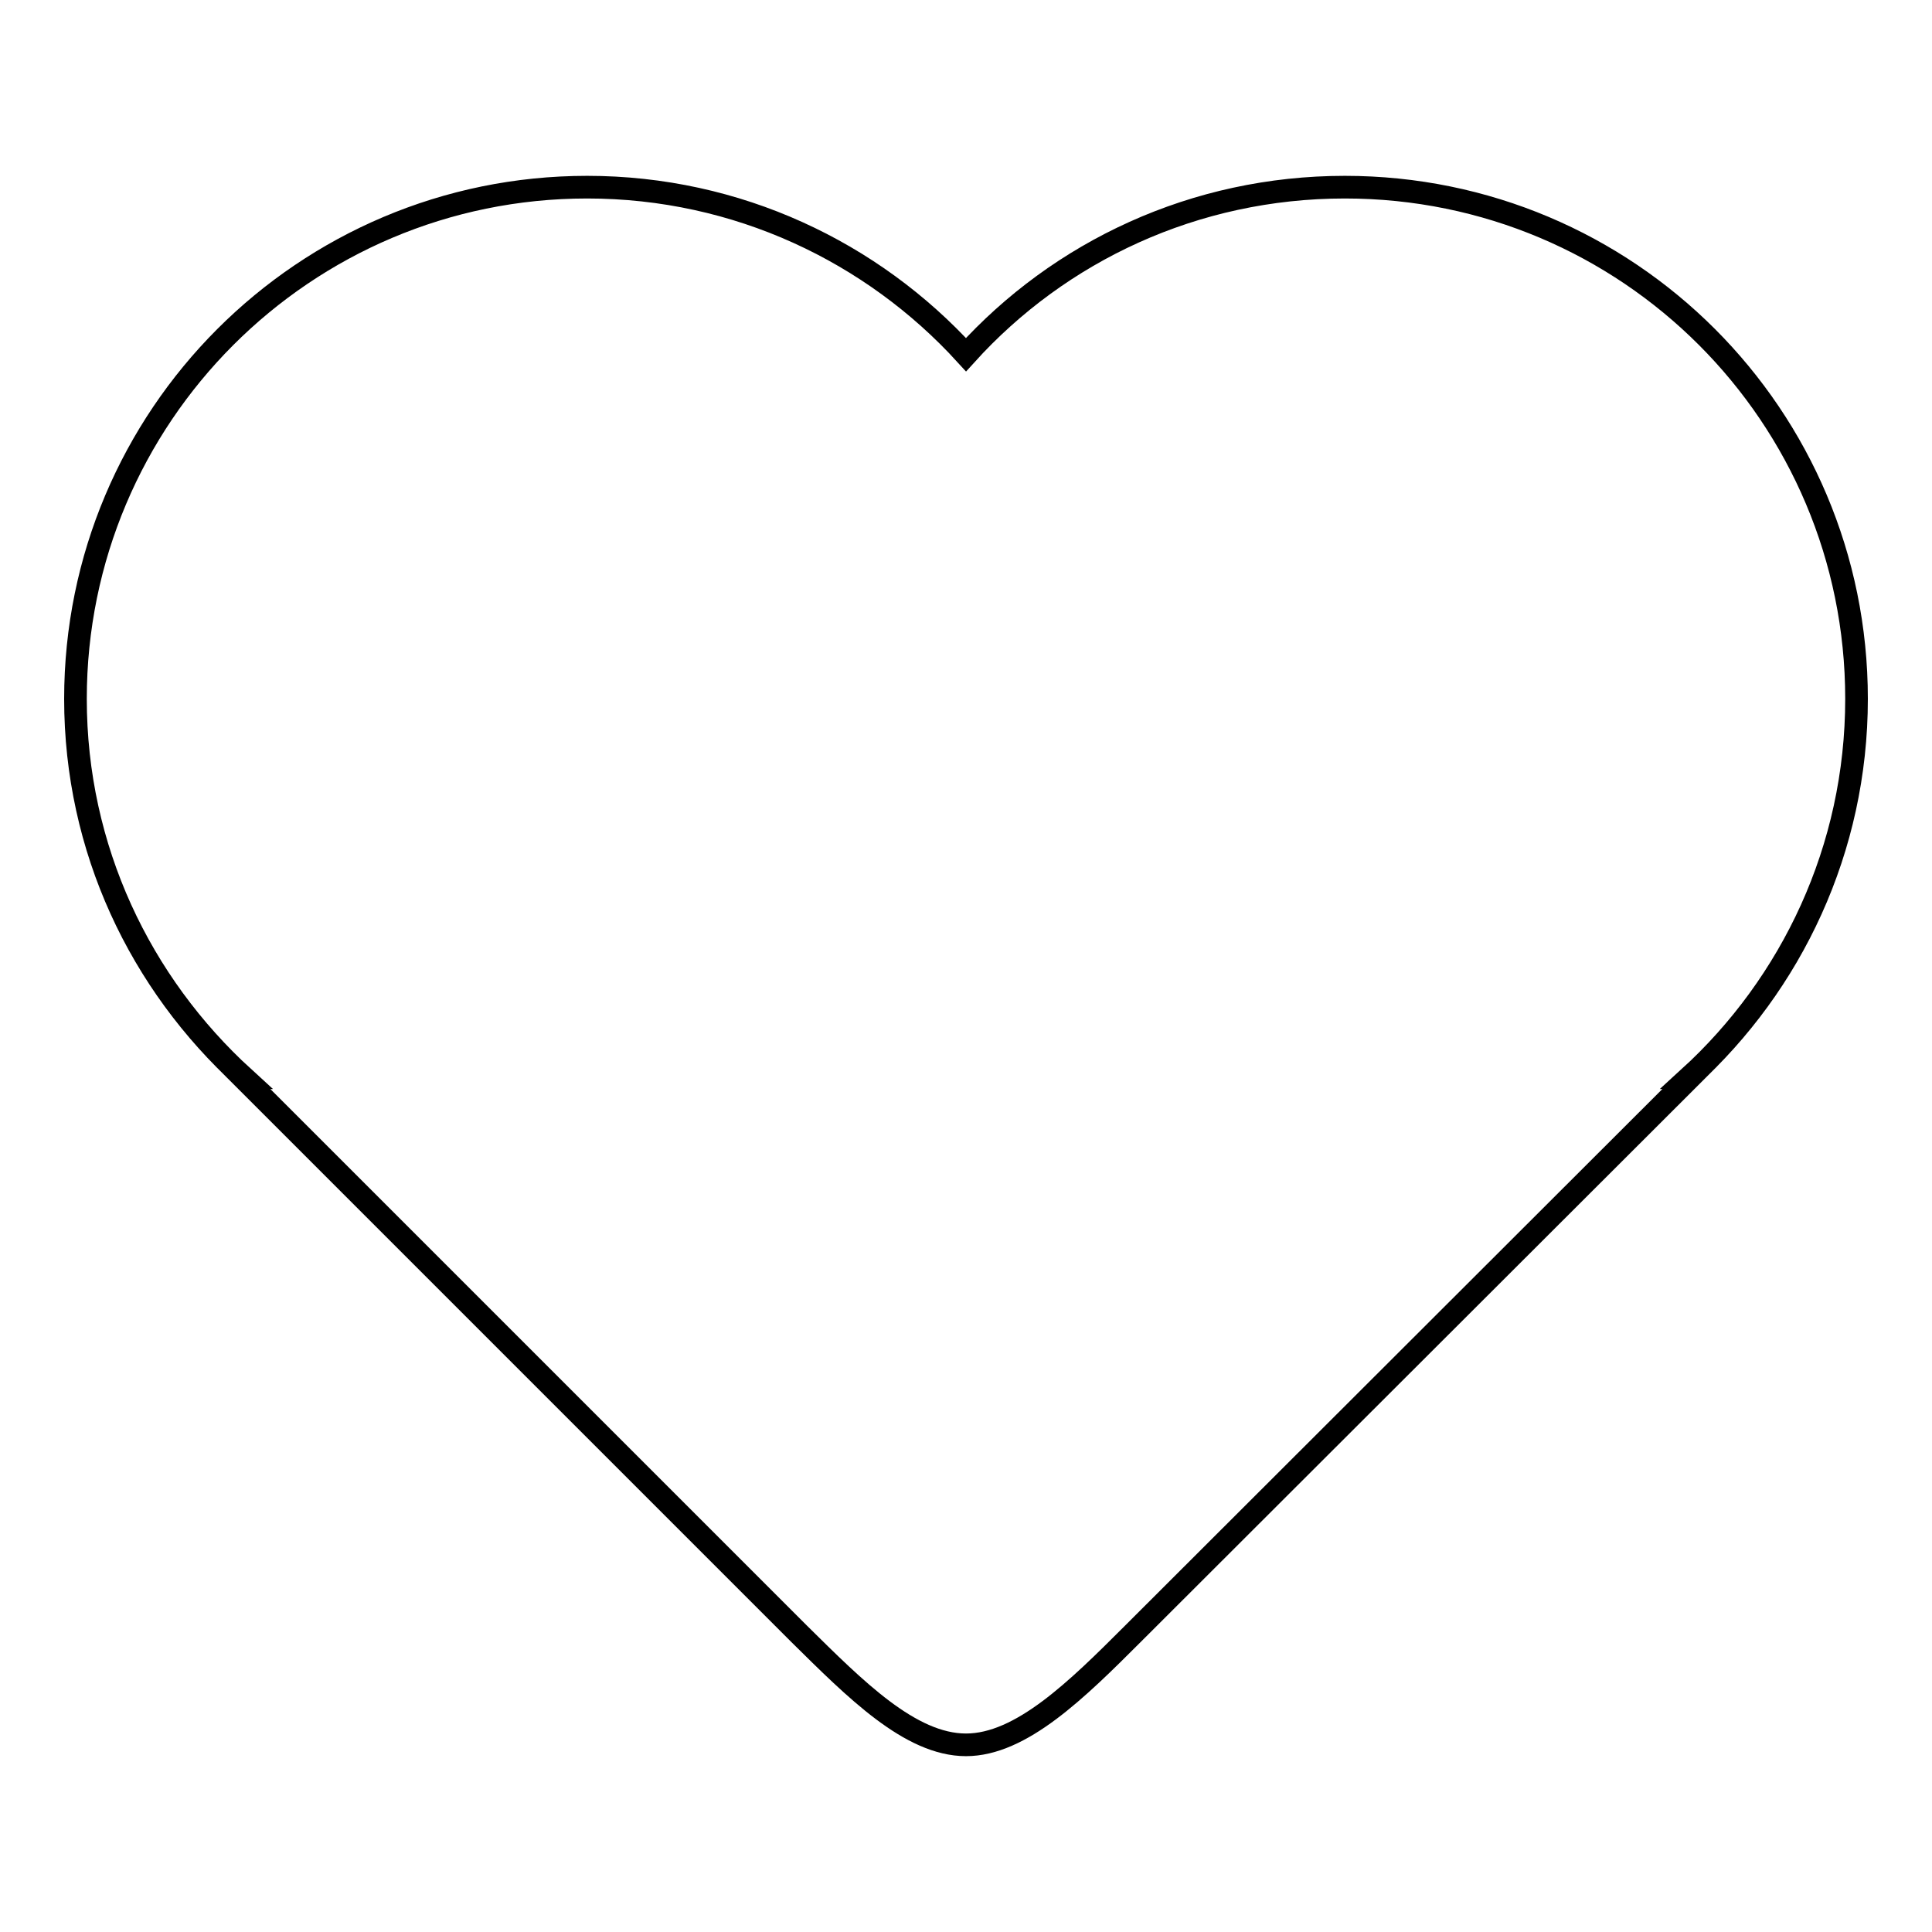 <?xml version="1.0" encoding="utf-8"?>
<!-- Svg Vector Icons : http://www.onlinewebfonts.com/icon -->
<!DOCTYPE svg PUBLIC "-//W3C//DTD SVG 1.1//EN" "http://www.w3.org/Graphics/SVG/1.1/DTD/svg11.dtd">
<svg version="1.1" xmlns="http://www.w3.org/2000/svg" xmlns:xlink="http://www.w3.org/1999/xlink" x="0px" y="0px" viewBox="0 0 256 256" enable-background="new 0 0 256 256" xml:space="preserve">
<g><g><g><path stroke-width="3" fill-opacity="0" stroke="#000000"  d="M246,92.6c0,19.9-8.6,37.8-22.2,50.2h0.1l-73.8,73.7c-7.4,7.4-14.8,14.7-22.1,14.7c-7.4,0-14.7-7.4-22.1-14.7l-73.7-73.7h0.1C18.6,130.3,10,112.5,10,92.6c0-37.4,30.3-67.8,67.8-67.8c19.9,0,37.8,8.6,50.2,22.2c12.4-13.7,30.3-22.2,50.2-22.2C215.7,24.8,246,55.1,246,92.6z"/></g><g></g><g></g><g></g><g></g><g></g><g></g><g></g><g></g><g></g><g></g><g></g><g></g><g></g><g></g><g></g></g></g>
</svg>